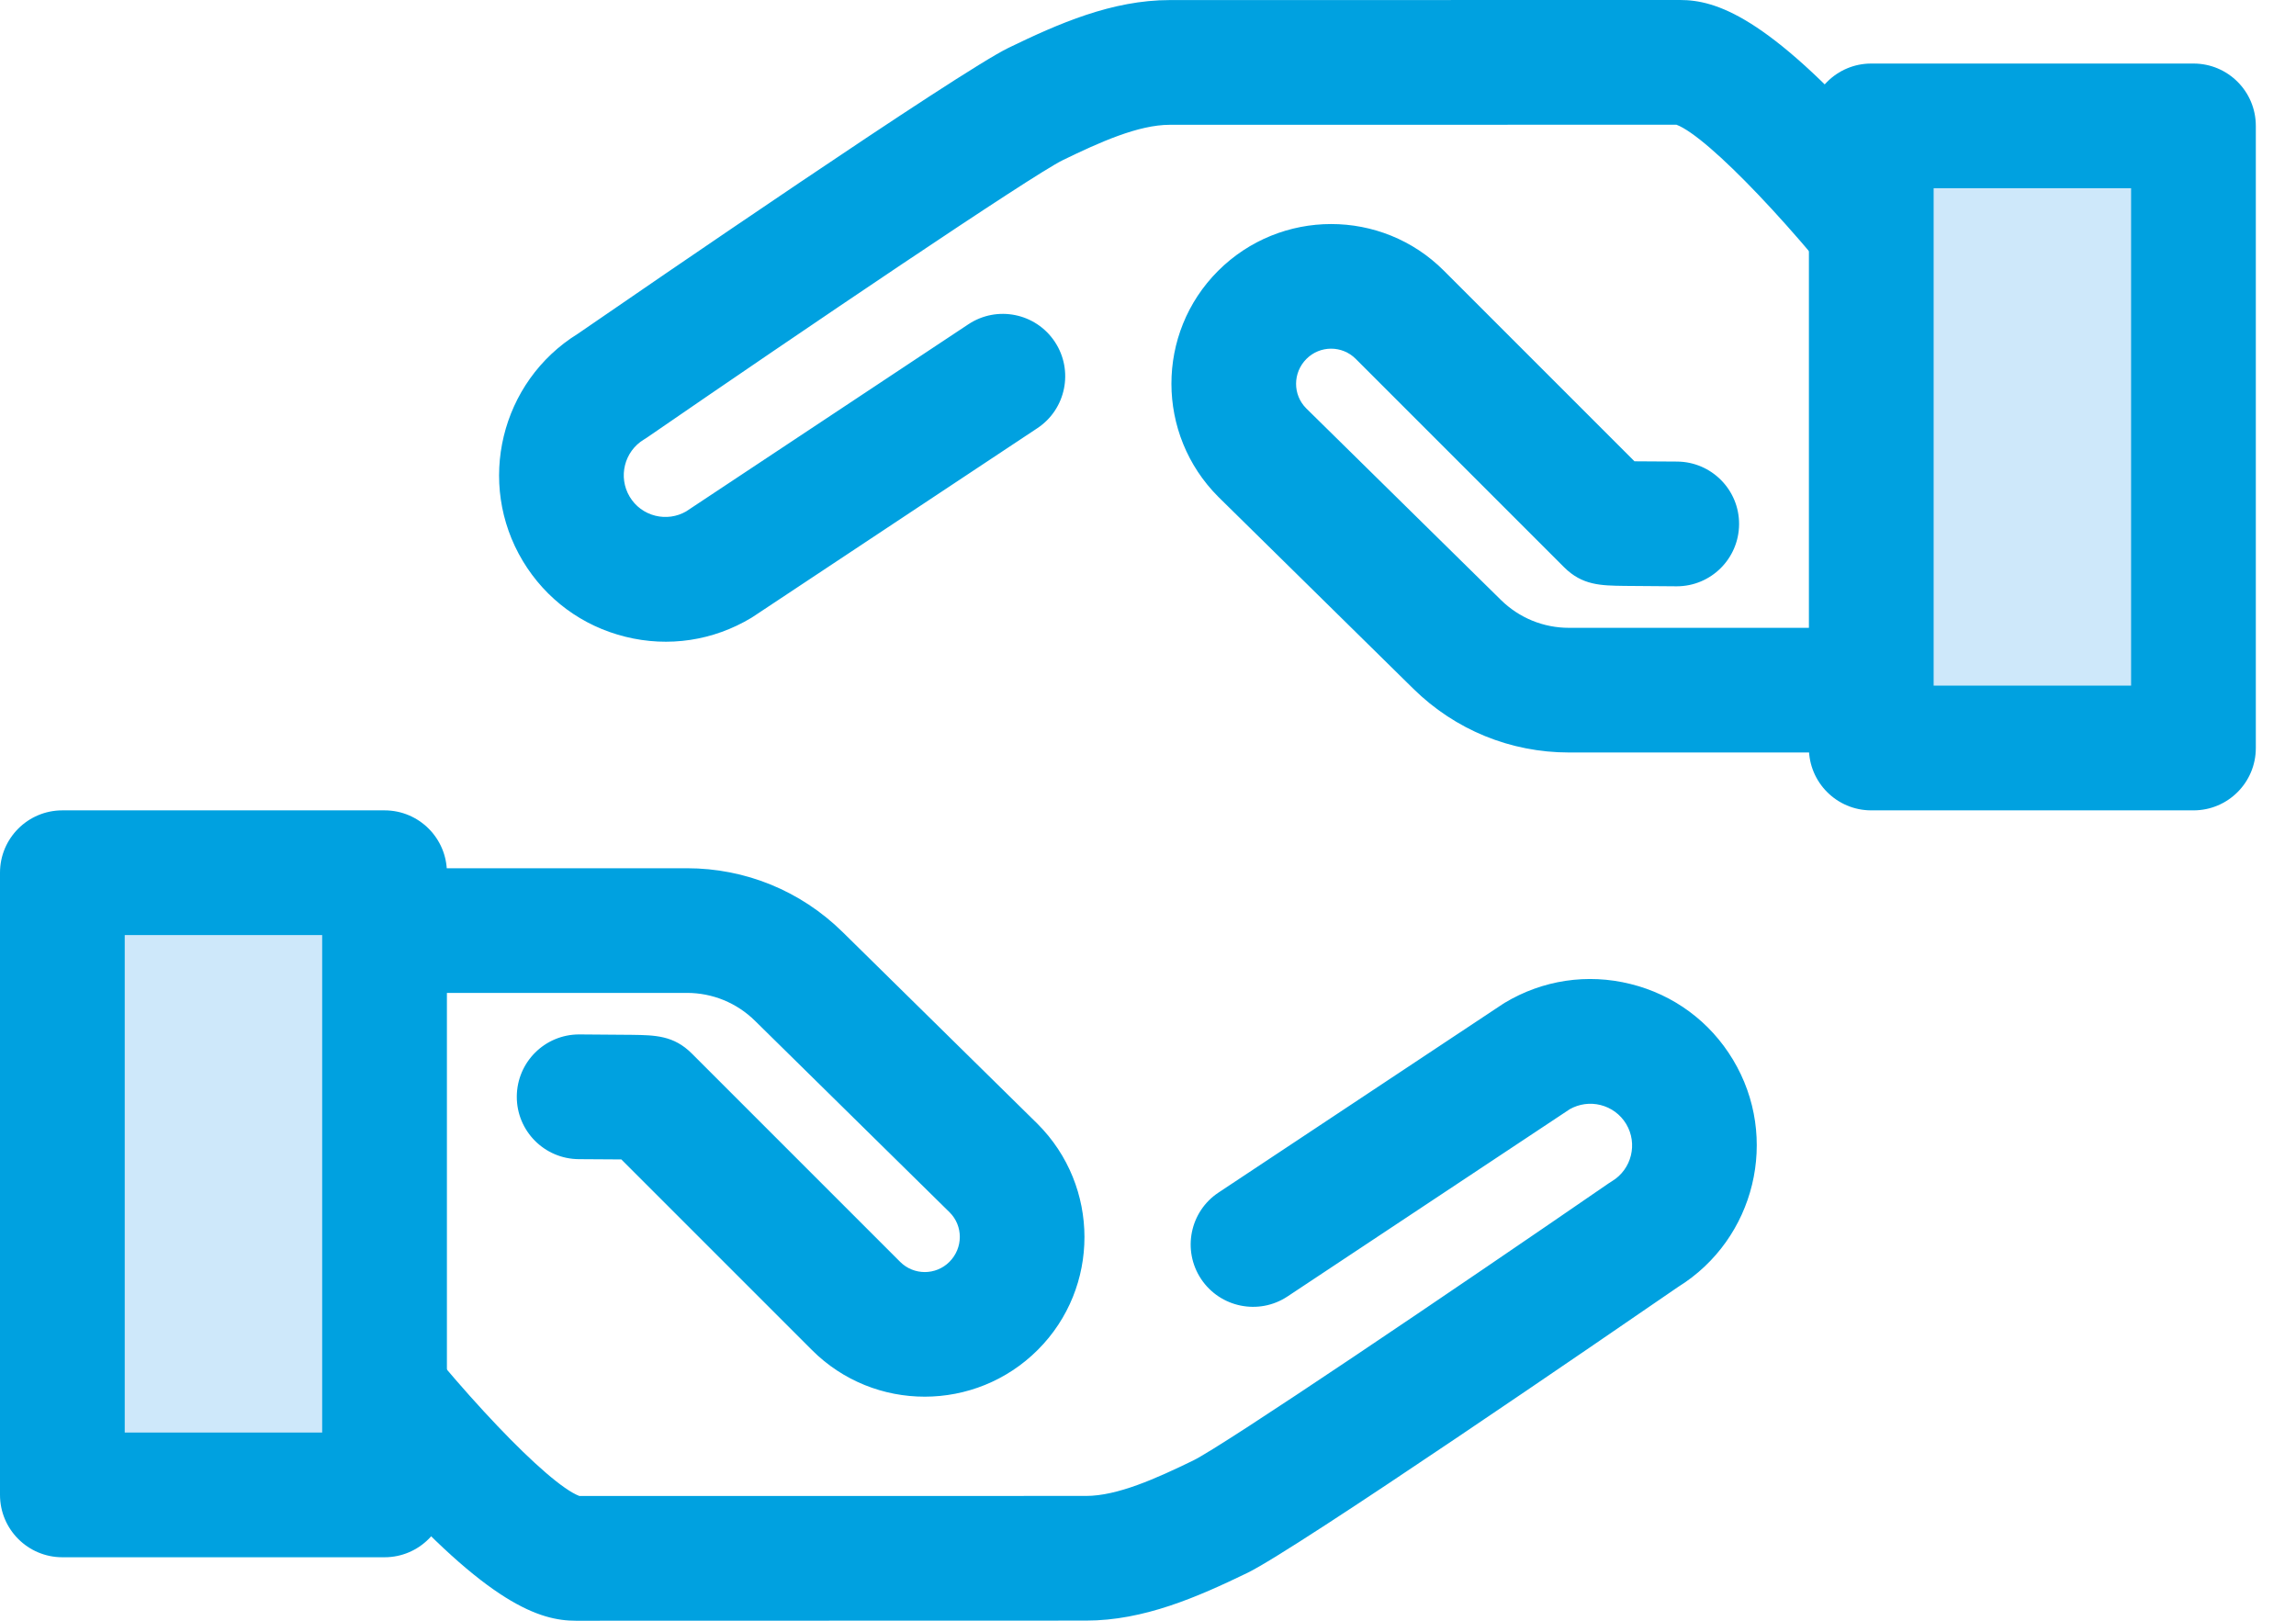 <svg xmlns="http://www.w3.org/2000/svg" width="34" height="24" viewBox="0 0 34 24" fill="none"><path d="M8.526 24C7.997 24 7.239 23.757 5.628 21.953C4.832 21.063 4.18 20.187 4.153 20.15C4.129 20.117 4.107 20.083 4.087 20.048C3.773 19.483 3.607 18.843 3.607 18.197V13.78C3.607 13.27 4.021 12.857 4.531 12.857H10.171C11.039 12.857 11.857 13.192 12.476 13.8L15.364 16.642C16.29 17.568 16.29 19.067 15.369 19.988C14.444 20.913 12.945 20.913 12.024 19.992L9.201 17.169C9.06 17.168 8.859 17.166 8.571 17.165C8.062 17.162 7.65 16.747 7.653 16.237C7.656 15.728 8.068 15.318 8.576 15.318C8.578 15.318 8.579 15.318 8.581 15.318C8.93 15.32 9.185 15.322 9.353 15.324C9.701 15.329 9.976 15.332 10.245 15.601L13.33 18.686C13.531 18.887 13.858 18.887 14.059 18.686C14.264 18.481 14.264 18.154 14.063 17.953L11.181 15.117C10.91 14.85 10.551 14.703 10.172 14.703H5.454V18.197C5.454 18.511 5.53 18.823 5.675 19.102C6.779 20.577 8.11 21.976 8.58 22.153L16.082 22.152C16.548 22.152 17.12 21.894 17.666 21.629C18.114 21.412 21.536 19.097 23.823 17.522C23.838 17.511 23.854 17.501 23.87 17.492C24.162 17.316 24.256 16.936 24.081 16.644C23.995 16.502 23.86 16.403 23.7 16.363C23.545 16.325 23.385 16.347 23.246 16.425L19.066 19.198C18.641 19.48 18.068 19.363 17.786 18.939C17.504 18.514 17.62 17.94 18.045 17.659L22.246 14.873C22.257 14.865 22.268 14.858 22.28 14.851C22.844 14.512 23.506 14.412 24.145 14.571C24.784 14.729 25.323 15.127 25.662 15.691C26.358 16.846 25.992 18.349 24.85 19.057C23.863 19.736 19.199 22.939 18.471 23.292C17.732 23.649 16.939 23.998 16.082 23.998L8.526 24L8.526 24Z" fill="#00A1E0"></path><path d="M5.695 12.924H0.924V22.136H5.695V12.924Z" fill="#CEE8FA"></path><path d="M5.695 23.06H0.923C0.413 23.06 0 22.646 0 22.136V12.923C0 12.414 0.413 12 0.923 12H5.695C6.205 12 6.618 12.414 6.618 12.923V22.136C6.618 22.646 6.205 23.06 5.695 23.06ZM1.847 21.213H4.771V13.847H1.847V21.213Z" fill="#00A1E0"></path><path d="M28.875 11.143H23.235C22.367 11.143 21.549 10.808 20.93 10.2L18.042 7.358C17.116 6.432 17.116 4.933 18.037 4.012C18.962 3.087 20.461 3.087 21.381 4.008L24.204 6.831C24.346 6.832 24.547 6.834 24.834 6.835C25.344 6.838 25.756 7.253 25.753 7.763C25.75 8.272 25.337 8.682 24.83 8.682C24.828 8.682 24.826 8.682 24.825 8.682C24.476 8.68 24.221 8.678 24.053 8.676C23.705 8.671 23.43 8.668 23.161 8.399L20.076 5.314C19.875 5.113 19.548 5.113 19.347 5.314C19.142 5.519 19.142 5.846 19.343 6.047L22.226 8.884C22.496 9.15 22.855 9.297 23.234 9.297H27.952V5.803C27.952 5.489 27.875 5.177 27.731 4.898C26.627 3.423 25.295 2.024 24.826 1.847L17.323 1.848C16.857 1.848 16.285 2.106 15.739 2.371C15.292 2.588 11.87 4.903 9.583 6.478C9.567 6.489 9.552 6.499 9.536 6.508C9.244 6.684 9.15 7.064 9.325 7.356C9.41 7.498 9.545 7.597 9.705 7.637C9.86 7.675 10.021 7.653 10.159 7.574L14.34 4.802C14.765 4.52 15.338 4.636 15.62 5.061C15.902 5.486 15.786 6.06 15.361 6.341L11.16 9.127C11.149 9.135 11.137 9.142 11.126 9.149C10.562 9.488 9.899 9.588 9.261 9.429C8.622 9.271 8.083 8.873 7.743 8.309C7.048 7.154 7.413 5.651 8.556 4.943C9.542 4.264 14.206 1.061 14.935 0.708C15.674 0.35 16.467 0.001 17.323 0.001L24.88 -9.53674e-06C24.88 -9.53674e-06 24.88 -9.53674e-06 24.88 -9.53674e-06C25.409 -9.53674e-06 26.167 0.243 27.778 2.047C28.573 2.937 29.226 3.813 29.253 3.85C29.277 3.883 29.299 3.917 29.319 3.952C29.633 4.517 29.799 5.157 29.799 5.803V10.22C29.799 10.73 29.385 11.143 28.875 11.143Z" fill="#00A1E0"></path><path d="M32.48 1.864H27.709V11.076H32.48V1.864Z" fill="#CEE8FA"></path><path d="M32.482 12H27.71C27.201 12 26.787 11.587 26.787 11.077V1.864C26.787 1.354 27.201 0.941 27.71 0.941H32.482C32.992 0.941 33.405 1.354 33.405 1.864V11.077C33.405 11.587 32.992 12 32.482 12ZM28.634 10.153H31.558V2.787H28.634V10.153Z" fill="#00A1E0"></path></svg>